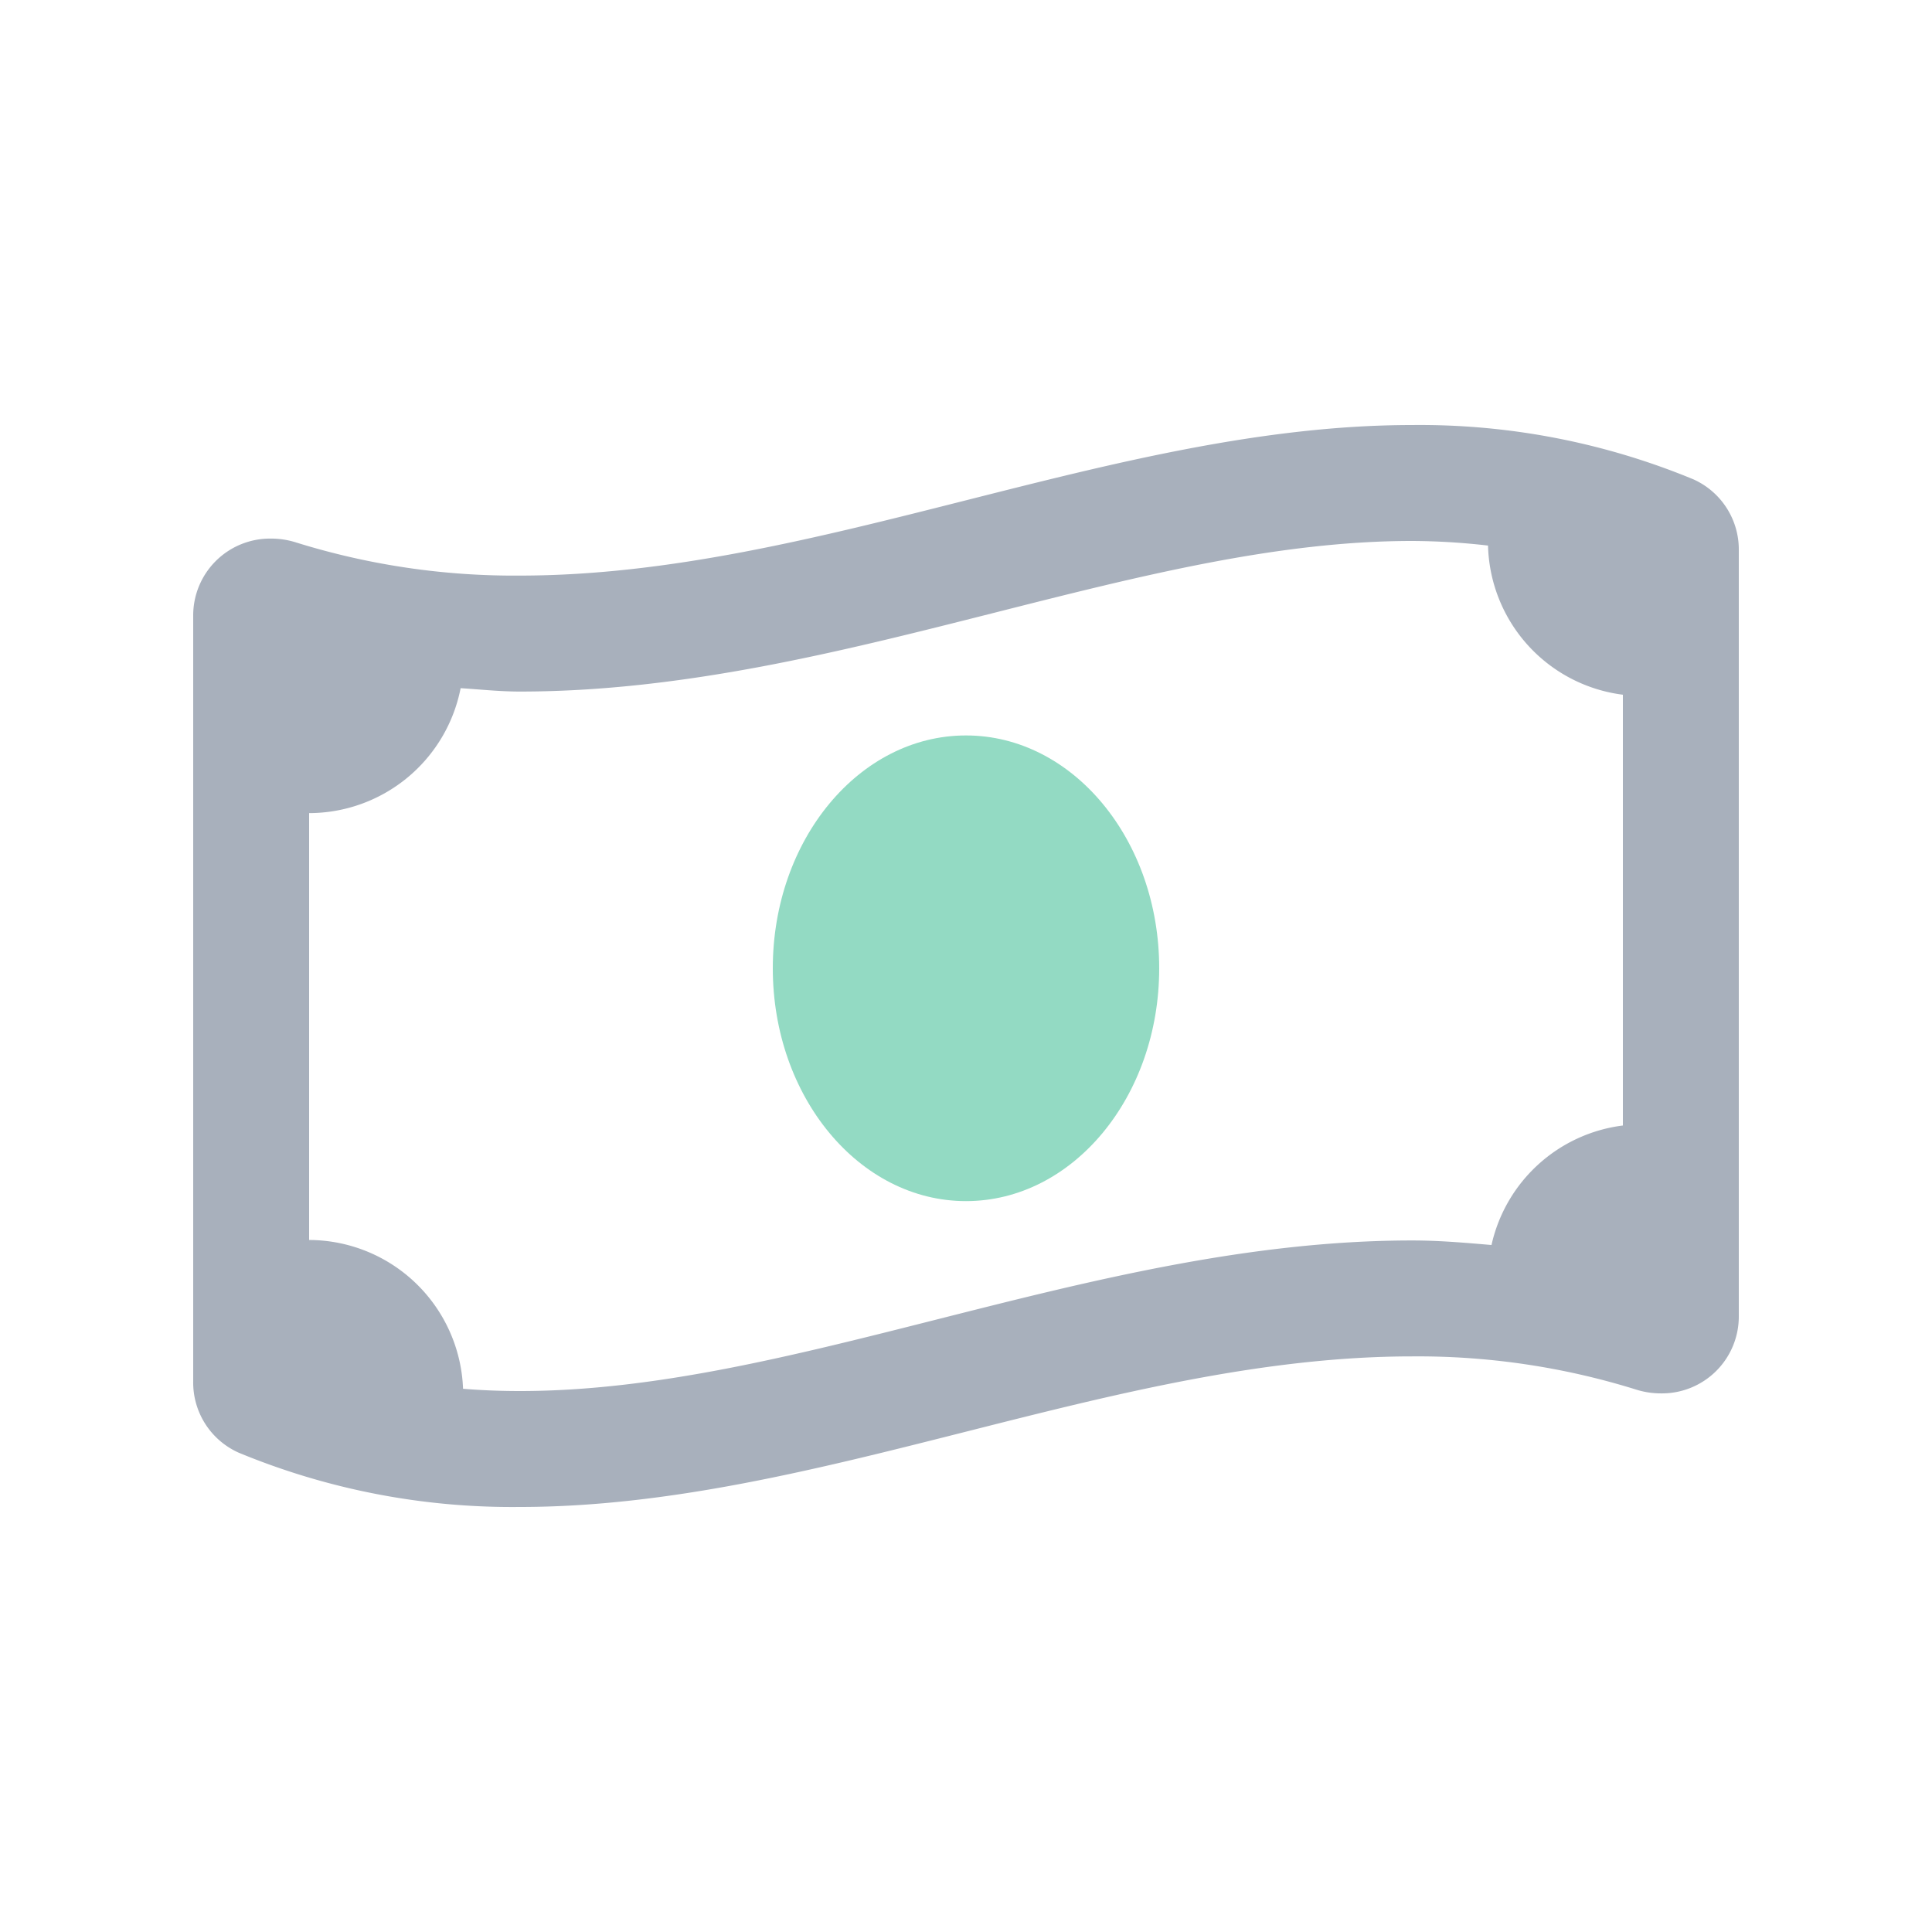 <svg xmlns="http://www.w3.org/2000/svg" width="150" height="150" viewBox="0 0 150 150">
  <g>
    <path d="M75,57.1c-8.284,0-15,8.093-15,18.077s6.715,18.077,15,18.077S90,85.166,90,75.18,83.283,57.1,75,57.1" fill="#93dac3"/>
    <path d="M131.466,37.212A55.518,55.518,0,0,0,109.639,33c-23.094,0-46.186,11.688-69.28,11.688a56.9,56.9,0,0,1-17.372-2.572,6.415,6.415,0,0,0-1.94-.3A5.966,5.966,0,0,0,15,47.777v59.486a5.963,5.963,0,0,0,3.532,5.523A55.485,55.485,0,0,0,40.359,117c23.094,0,46.188-11.69,69.282-11.69a56.9,56.9,0,0,1,17.372,2.572,6.384,6.384,0,0,0,1.94.3A5.966,5.966,0,0,0,135,102.221V42.737a5.969,5.969,0,0,0-3.534-5.525ZM126,87.384a11.978,11.978,0,0,0-10.2,9.278c-2.025-.173-4.042-.353-6.163-.353-12.667,0-24.961,3.111-36.849,6.12C61.473,105.294,50.784,108,40.359,108q-2.256,0-4.408-.176A12,12,0,0,0,24,96.272V63.13a12.011,12.011,0,0,0,11.763-9.7c1.527.095,3.015.262,4.6.262,12.667,0,24.959-3.11,36.847-6.12C88.523,44.706,99.212,42,109.639,42a53.06,53.06,0,0,1,5.891.358A11.976,11.976,0,0,0,126,53.938Z" fill="#a8b0bc"/>
  </g>
</svg>
